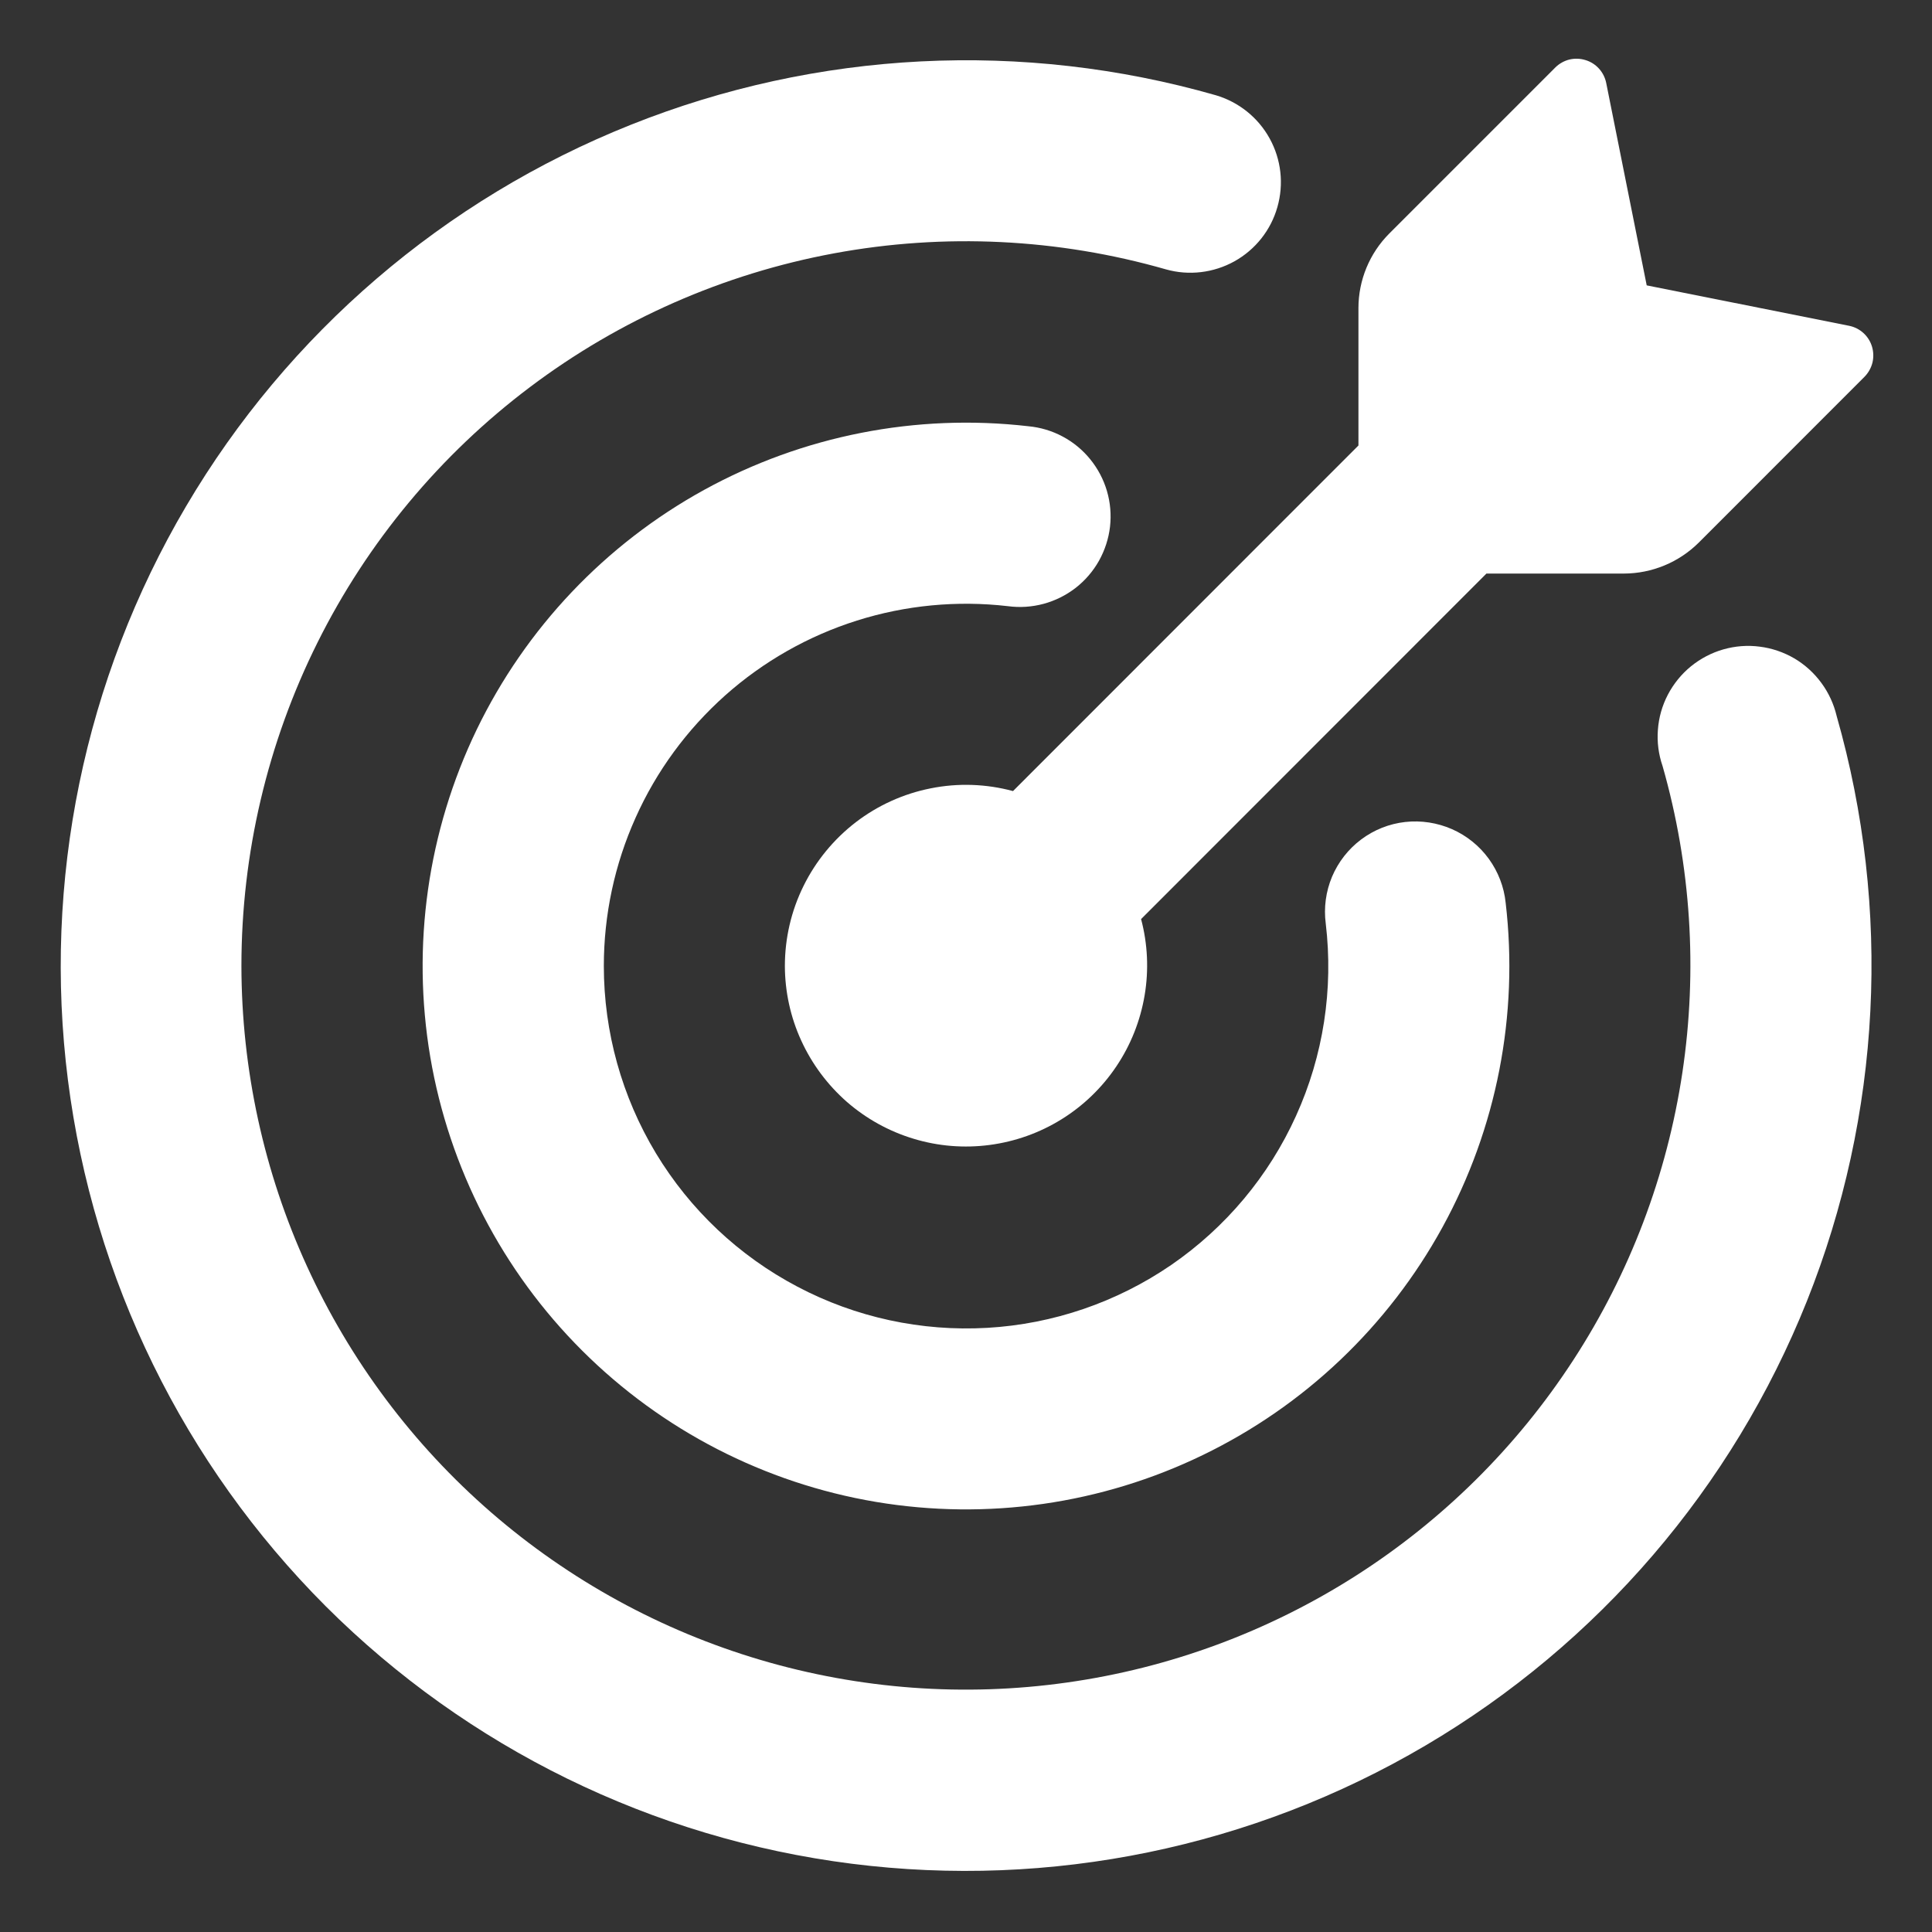 <svg xmlns="http://www.w3.org/2000/svg" width="24" height="24" viewBox="0 0 24 24" fill="none"><rect x="0" y="0" width="24" height="24" fill="#333333" stroke="none"/><g clip-path="url(#clip0_1332_3926)"><path d="M20.456 3.545L22.97 4.047C23.105 4.074 23.215 4.173 23.255 4.307C23.274 4.371 23.276 4.44 23.26 4.506C23.243 4.572 23.209 4.632 23.162 4.68L21.102 6.741C20.855 6.986 20.521 7.124 20.174 7.125H18.465L14.175 11.417C14.257 11.726 14.272 12.049 14.219 12.364C14.166 12.679 14.047 12.98 13.869 13.245C13.691 13.511 13.459 13.735 13.187 13.904C12.915 14.073 12.611 14.181 12.294 14.223C11.977 14.265 11.655 14.239 11.349 14.146C11.043 14.054 10.76 13.897 10.519 13.687C10.279 13.476 10.086 13.217 9.953 12.926C9.82 12.636 9.751 12.32 9.75 12C9.75 11.655 9.829 11.314 9.982 11.005C10.135 10.695 10.357 10.425 10.631 10.214C10.905 10.004 11.223 9.86 11.562 9.793C11.9 9.725 12.25 9.737 12.584 9.827L16.875 5.534V3.828C16.875 3.48 17.013 3.146 17.259 2.9L19.32 0.839C19.368 0.791 19.428 0.757 19.494 0.74C19.56 0.724 19.629 0.726 19.694 0.746C19.827 0.785 19.926 0.896 19.953 1.031L20.456 3.545Z" fill="white"></path><path d="M2.999 12C3.001 13.287 3.278 14.559 3.813 15.729C4.348 16.9 5.127 17.942 6.099 18.786C7.071 19.629 8.212 20.255 9.447 20.62C10.681 20.985 11.979 21.081 13.253 20.901C14.527 20.722 15.749 20.271 16.834 19.58C17.919 18.889 18.844 17.973 19.545 16.894C20.247 15.815 20.708 14.598 20.899 13.325C21.09 12.052 21.006 10.753 20.653 9.516C20.603 9.371 20.583 9.218 20.595 9.066C20.606 8.913 20.648 8.765 20.719 8.629C20.79 8.494 20.887 8.374 21.006 8.277C21.124 8.181 21.261 8.109 21.408 8.067C21.555 8.025 21.709 8.013 21.86 8.033C22.012 8.052 22.158 8.102 22.29 8.179C22.422 8.257 22.536 8.361 22.626 8.484C22.717 8.607 22.781 8.748 22.816 8.896C23.5 11.293 23.37 13.849 22.446 16.163C21.521 18.477 19.855 20.419 17.707 21.684C15.56 22.949 13.053 23.465 10.581 23.152C8.108 22.839 5.81 21.714 4.046 19.953C2.284 18.189 1.158 15.891 0.844 13.418C0.53 10.945 1.046 8.437 2.311 6.29C3.576 4.142 5.519 2.475 7.834 1.551C10.149 0.626 12.706 0.497 15.103 1.183C15.388 1.267 15.629 1.46 15.772 1.72C15.916 1.981 15.95 2.287 15.868 2.573C15.787 2.859 15.595 3.101 15.335 3.246C15.076 3.39 14.769 3.427 14.483 3.346C13.143 2.962 11.732 2.893 10.361 3.147C8.99 3.401 7.696 3.97 6.583 4.809C5.469 5.648 4.566 6.734 3.944 7.982C3.322 9.23 2.999 10.606 2.999 12Z" fill="white"></path><path d="M7.501 12C7.501 12.82 7.725 13.624 8.148 14.326C8.572 15.028 9.179 15.601 9.905 15.983C10.63 16.366 11.446 16.542 12.264 16.495C13.083 16.448 13.873 16.177 14.549 15.714C15.225 15.249 15.762 14.609 16.1 13.861C16.439 13.114 16.566 12.288 16.469 11.473C16.443 11.276 16.47 11.075 16.547 10.891C16.625 10.707 16.75 10.547 16.909 10.428C17.069 10.308 17.258 10.233 17.456 10.211C17.654 10.189 17.854 10.22 18.037 10.3C18.219 10.38 18.377 10.507 18.494 10.668C18.611 10.829 18.684 11.018 18.704 11.216C18.867 12.608 18.593 14.016 17.919 15.245C17.245 16.474 16.206 17.463 14.944 18.074C13.683 18.686 12.263 18.889 10.88 18.657C9.498 18.424 8.223 17.767 7.231 16.777C6.239 15.787 5.58 14.512 5.345 13.13C5.111 11.748 5.312 10.328 5.921 9.065C6.531 7.803 7.518 6.762 8.746 6.086C9.974 5.411 11.382 5.134 12.775 5.295C12.924 5.309 13.069 5.352 13.201 5.423C13.333 5.493 13.45 5.59 13.544 5.706C13.638 5.822 13.709 5.956 13.751 6.1C13.793 6.243 13.806 6.394 13.789 6.543C13.772 6.691 13.725 6.835 13.652 6.966C13.579 7.096 13.48 7.211 13.362 7.303C13.243 7.395 13.108 7.462 12.964 7.501C12.819 7.54 12.668 7.55 12.52 7.53C11.889 7.457 11.25 7.518 10.645 7.709C10.04 7.9 9.482 8.217 9.008 8.639C8.534 9.062 8.154 9.579 7.895 10.159C7.635 10.738 7.501 11.365 7.501 12Z" fill="white"></path></g><defs><clipPath id="clip0_1332_3926"><rect width="24" height="24" fill="white"></rect></clipPath></defs></svg>